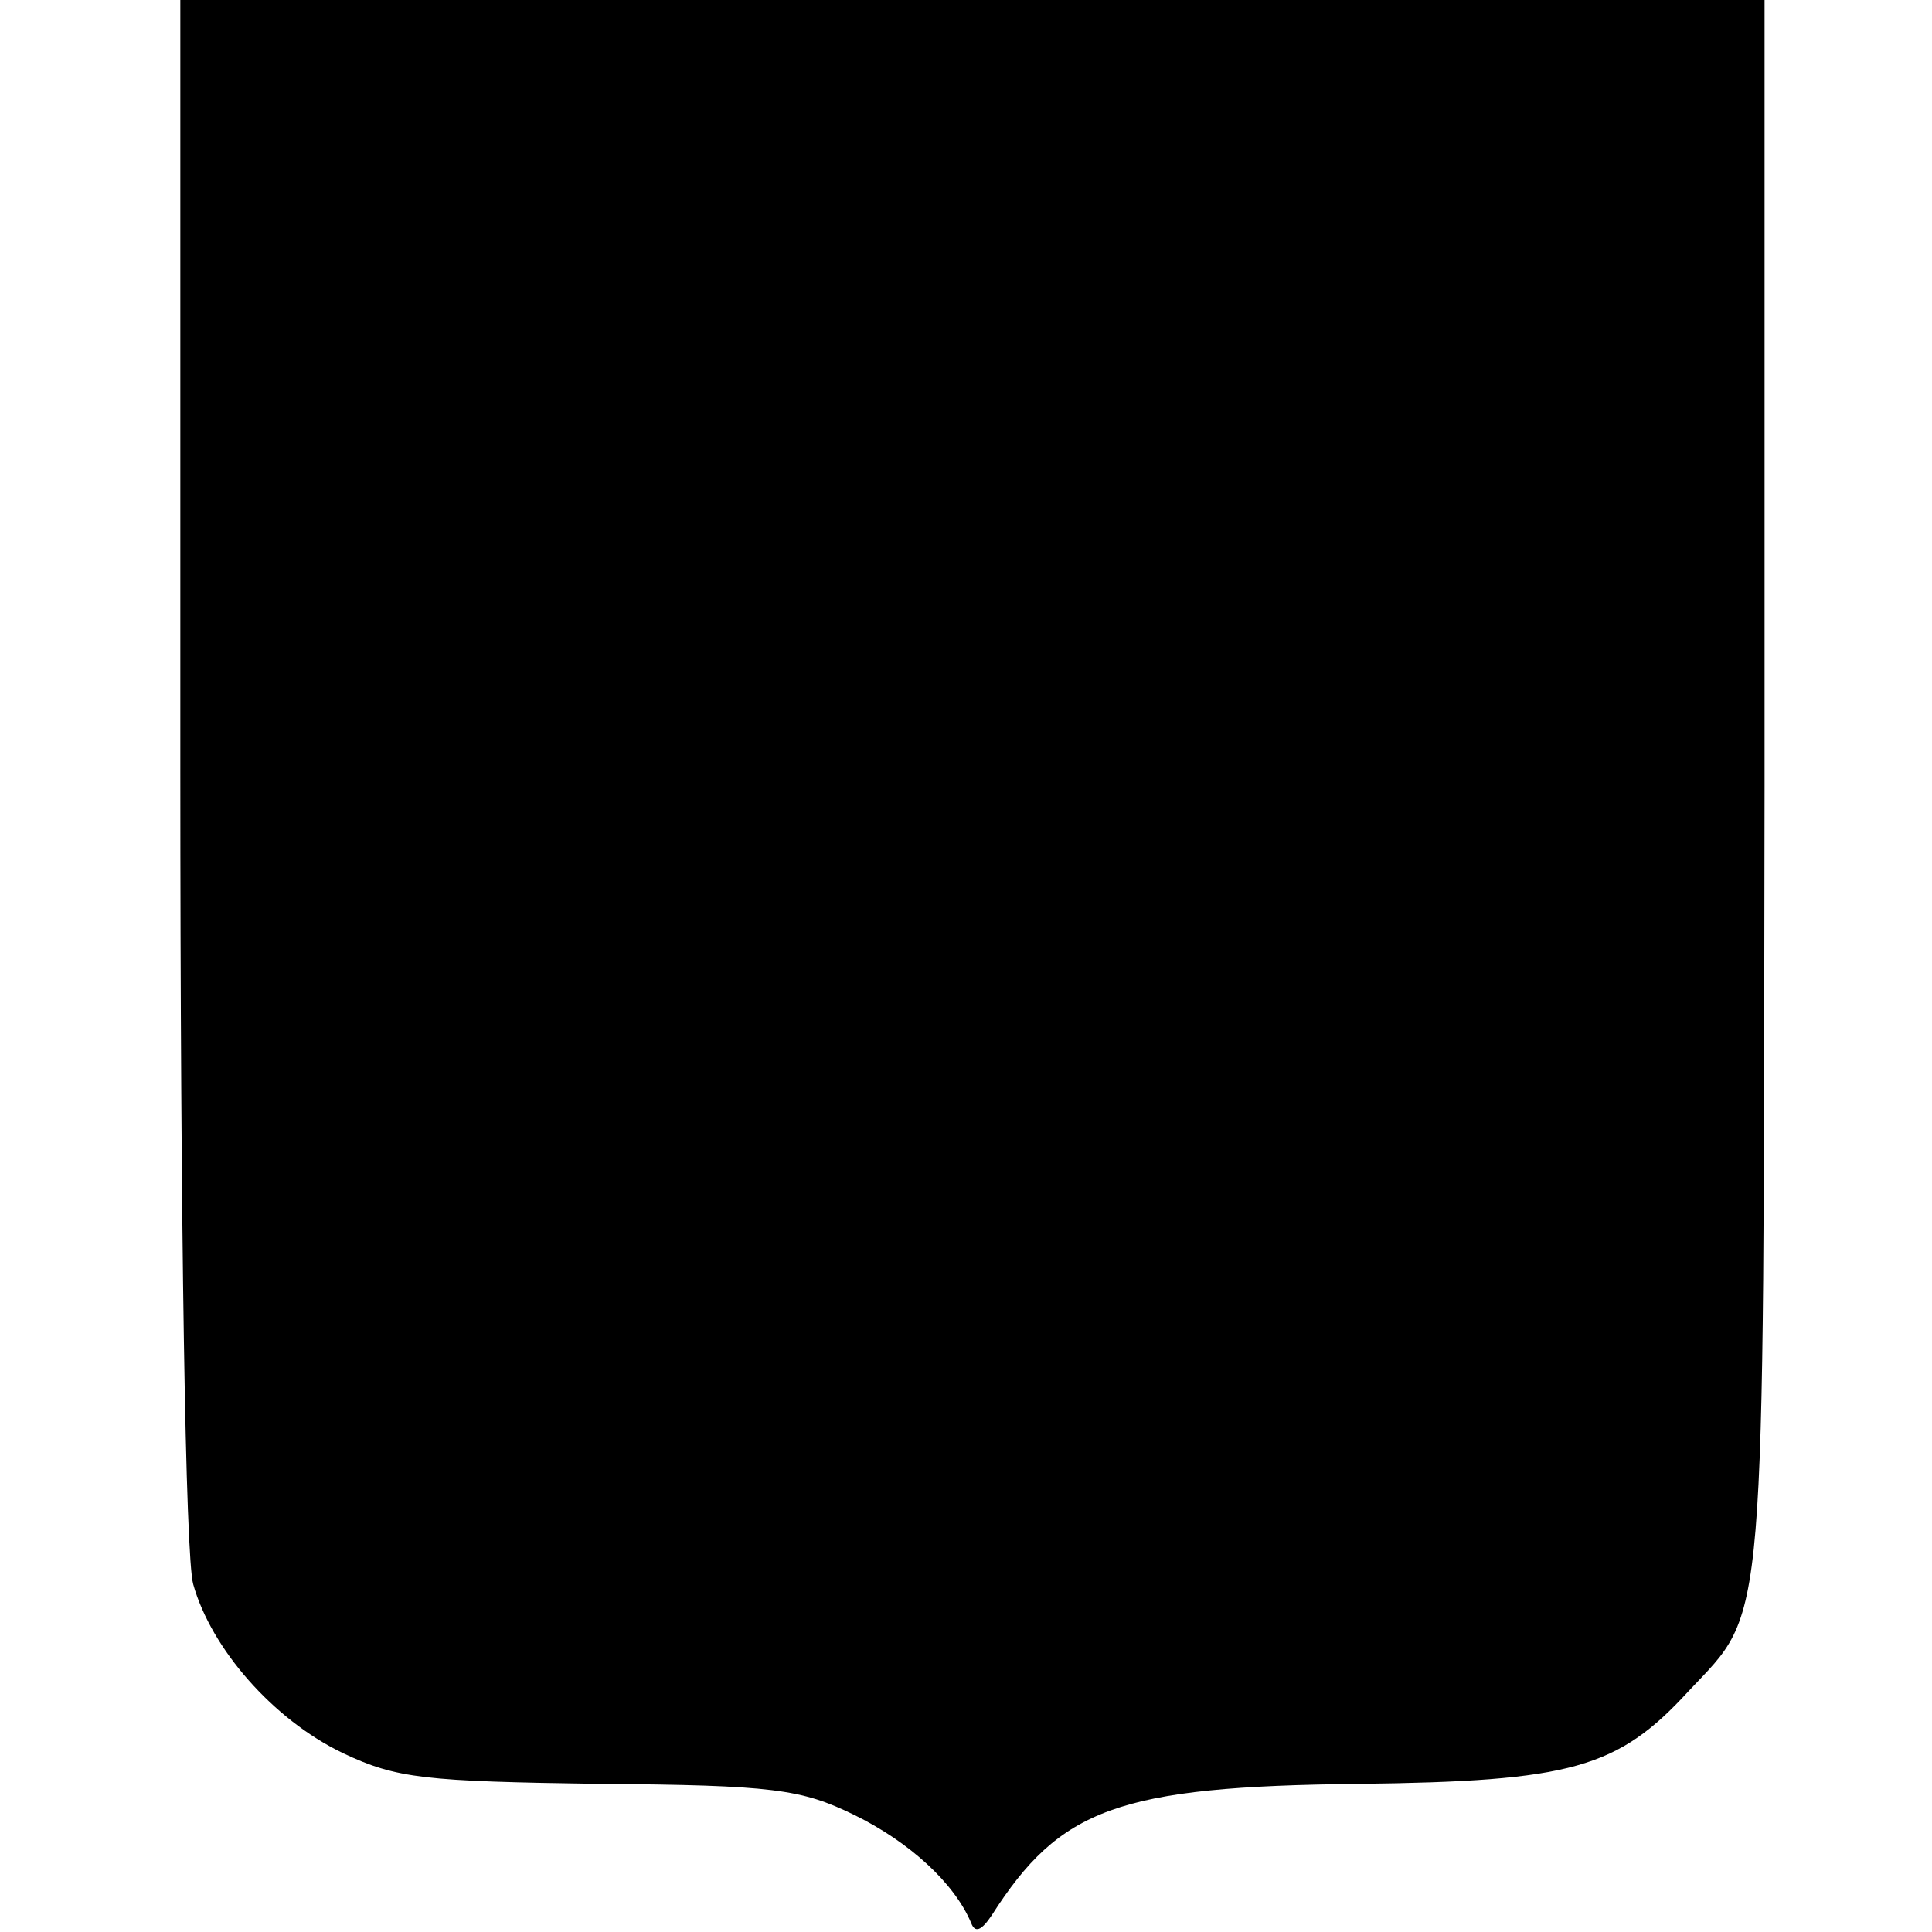 <?xml version="1.0" standalone="no"?>
<!DOCTYPE svg PUBLIC "-//W3C//DTD SVG 20010904//EN"
 "http://www.w3.org/TR/2001/REC-SVG-20010904/DTD/svg10.dtd">
<svg version="1.0" xmlns="http://www.w3.org/2000/svg"
 width="150pt" height="150pt" viewBox="0 0 150 150"
 preserveAspectRatio="xMidYMid meet">
<g transform="translate(0,150) scale(0.1,-0.1)"
fill="#000000" stroke="none">
<path d="M140 903 c0 -357 4 -612 10 -633 14 -50 62 -105 116 -131 42 -20 64
-22 199 -24 135 -1 157 -4 198 -24 43 -21 78 -53 91 -84 3 -8 8 -6 16 6 53 83
98 100 285 102 165 2 201 12 256 72 61 65 58 35 59 702 l0 611 -615 0 -615 0
0 -597z"/>
</g>
</svg>
